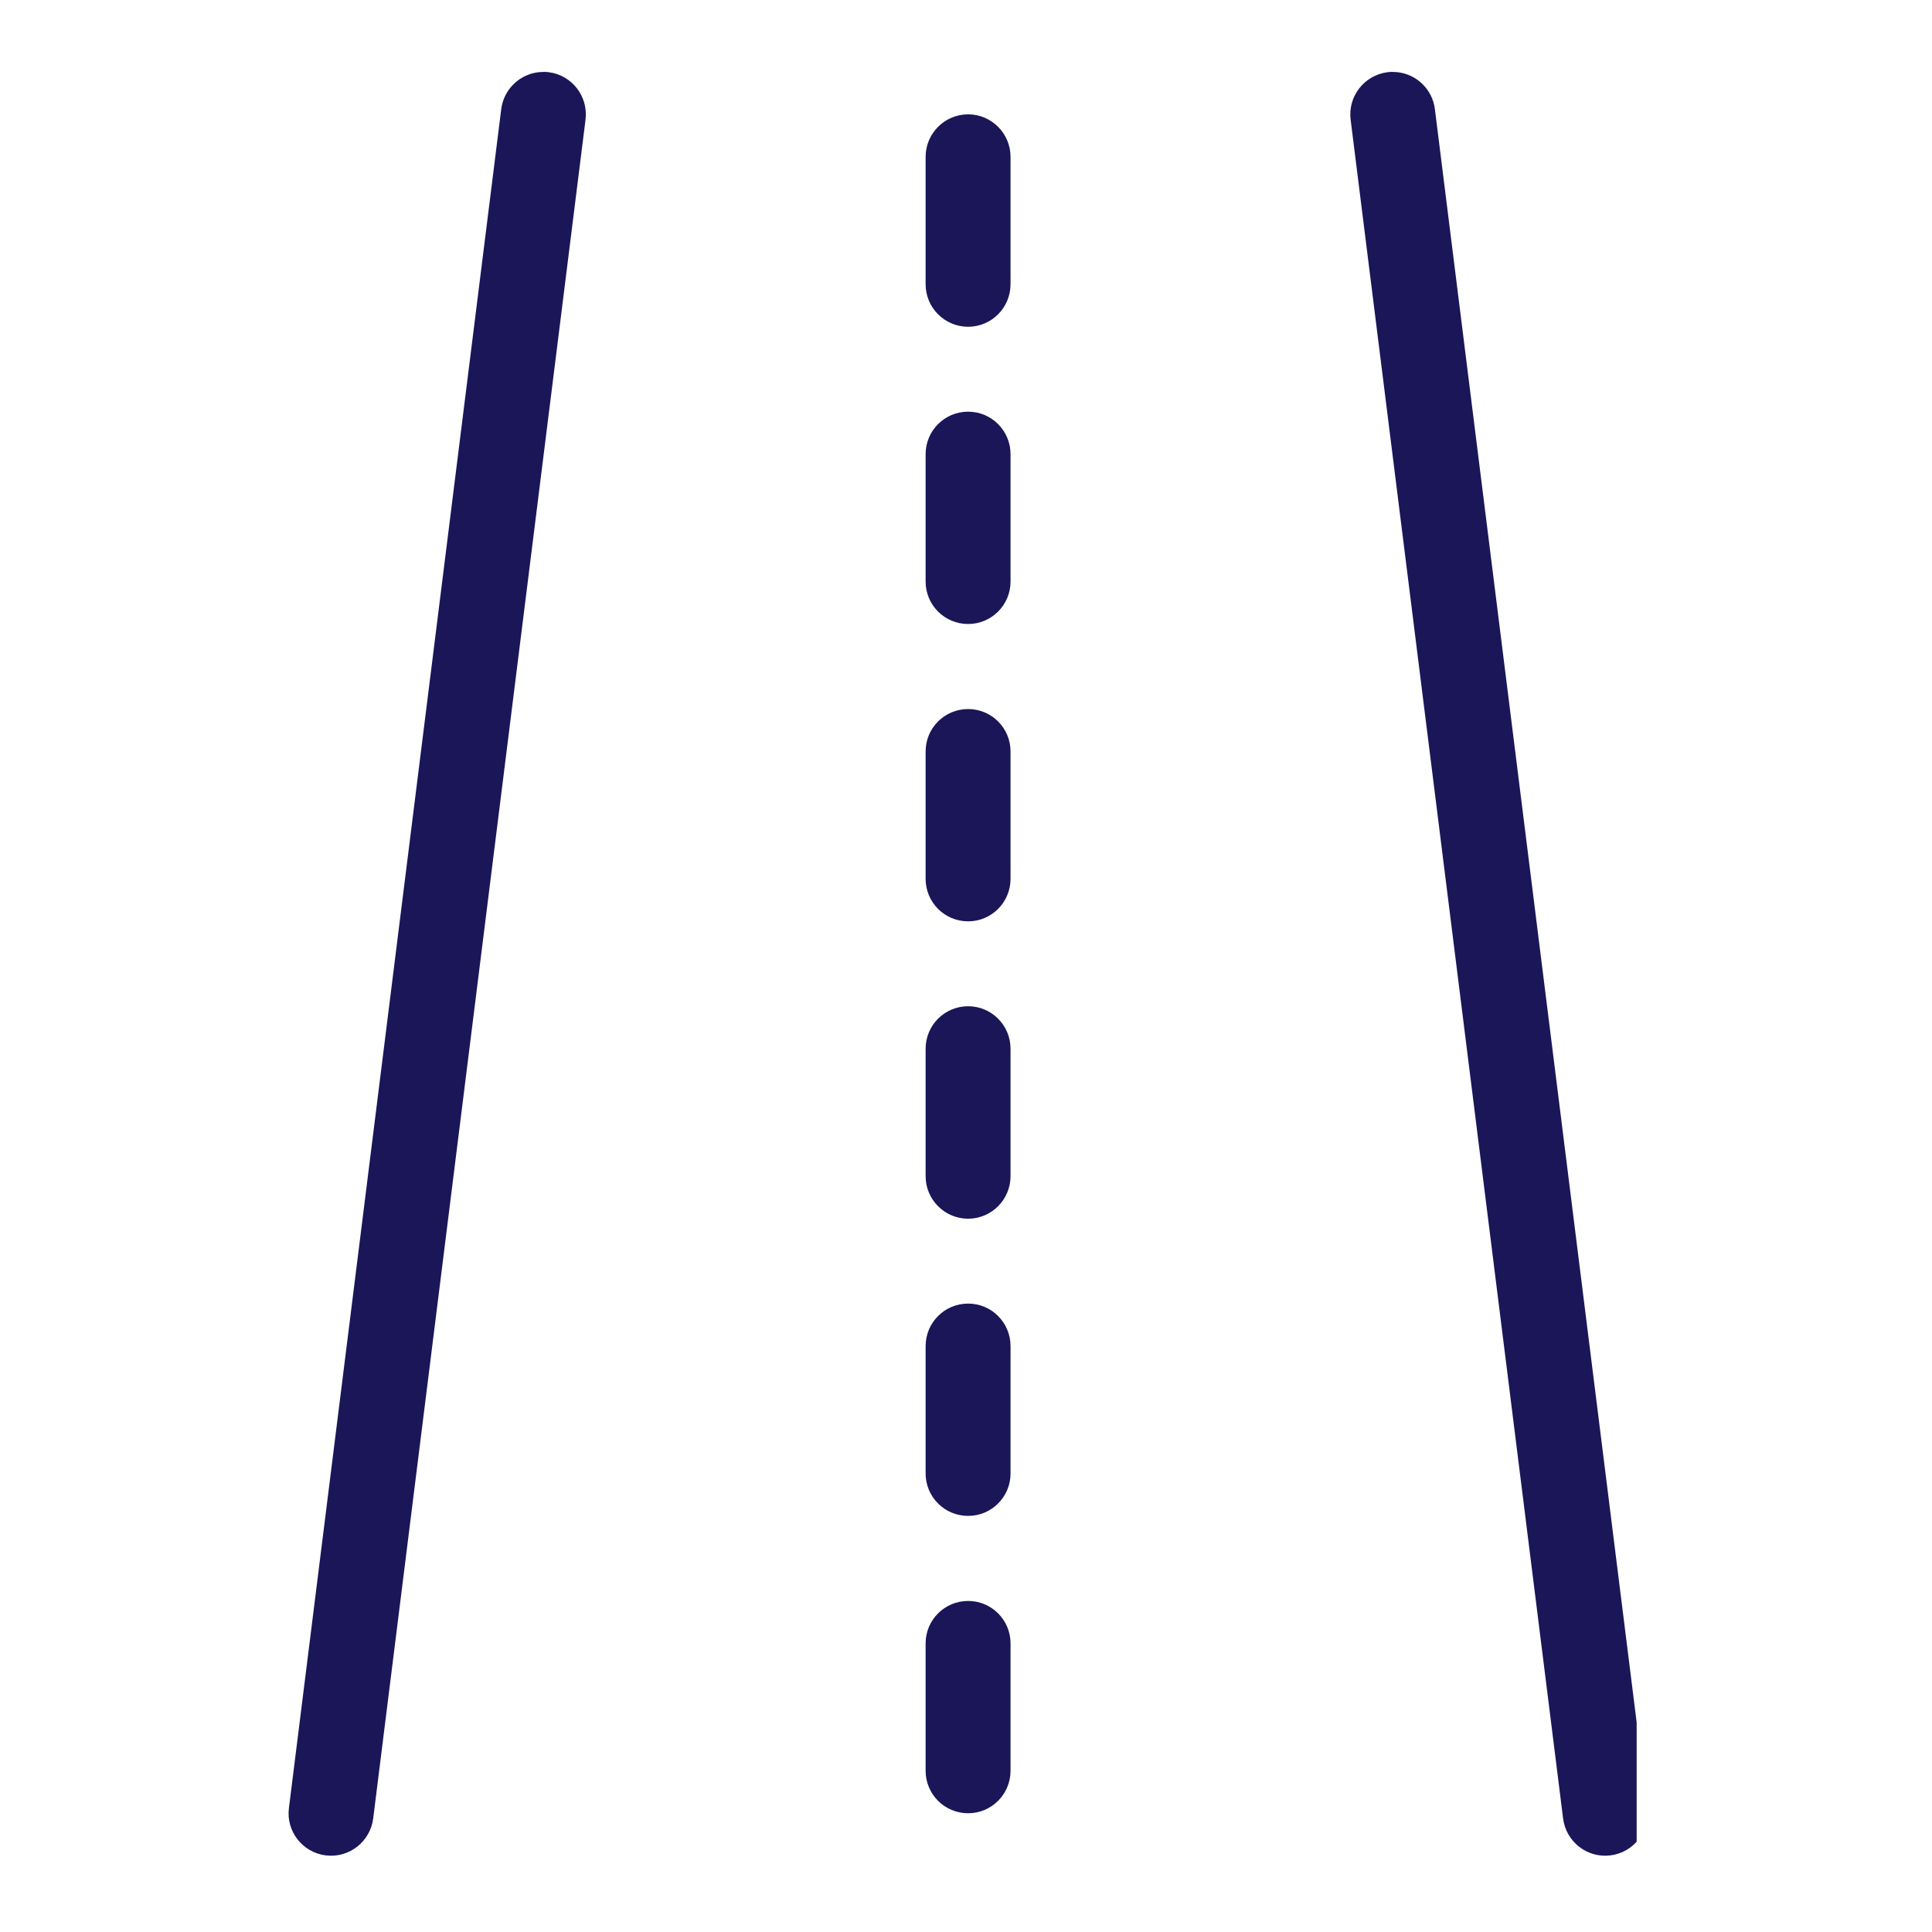 <svg xmlns="http://www.w3.org/2000/svg" xmlns:xlink="http://www.w3.org/1999/xlink" width="80" zoomAndPan="magnify" viewBox="0 0 60 60" height="80" preserveAspectRatio="xMidYMid meet" version="1.0"><defs><clipPath id="b77ea7c8b8"><path d="M 8.828 2.188 L 50.828 2.188 L 50.828 57.688 L 8.828 57.688 Z M 8.828 2.188 " clip-rule="nonzero"/></clipPath></defs><g clip-path="url(#b77ea7c8b8)"><path fill="#1a1658" d="M 16.773 2.238 C 16.16 2.285 15.645 2.758 15.566 3.391 L 8.973 56.148 C 8.879 56.871 9.395 57.531 10.117 57.621 C 10.84 57.711 11.5 57.195 11.59 56.473 L 18.184 3.715 C 18.273 2.992 17.762 2.332 17.039 2.242 C 16.949 2.23 16.859 2.23 16.773 2.238 Z M 43.359 2.238 C 43.27 2.23 43.184 2.23 43.094 2.242 C 42.371 2.332 41.855 2.992 41.945 3.715 L 48.543 56.473 C 48.633 57.195 49.289 57.711 50.012 57.621 C 50.734 57.531 51.25 56.871 51.16 56.148 L 44.562 3.391 C 44.484 2.758 43.969 2.285 43.359 2.238 Z M 30.066 3.551 C 29.336 3.551 28.746 4.145 28.746 4.871 L 28.746 8.828 C 28.746 9.555 29.336 10.148 30.066 10.148 C 30.793 10.148 31.383 9.555 31.383 8.828 L 31.383 4.871 C 31.383 4.145 30.793 3.551 30.066 3.551 Z M 30.066 12.785 C 29.336 12.785 28.746 13.375 28.746 14.105 L 28.746 18.062 C 28.746 18.789 29.336 19.379 30.066 19.379 C 30.793 19.379 31.383 18.789 31.383 18.062 L 31.383 14.105 C 31.383 13.375 30.793 12.785 30.066 12.785 Z M 30.066 22.02 C 29.336 22.02 28.746 22.609 28.746 23.336 L 28.746 27.293 C 28.746 28.023 29.336 28.613 30.066 28.613 C 30.793 28.613 31.383 28.023 31.383 27.293 L 31.383 23.336 C 31.383 22.609 30.793 22.02 30.066 22.02 Z M 30.066 31.25 C 29.336 31.25 28.746 31.84 28.746 32.57 L 28.746 36.527 C 28.746 37.254 29.336 37.848 30.066 37.848 C 30.793 37.848 31.383 37.254 31.383 36.527 L 31.383 32.57 C 31.383 31.84 30.793 31.25 30.066 31.25 Z M 30.066 40.484 C 29.336 40.484 28.746 41.074 28.746 41.805 L 28.746 45.762 C 28.746 46.488 29.336 47.078 30.066 47.078 C 30.793 47.078 31.383 46.488 31.383 45.762 L 31.383 41.805 C 31.383 41.074 30.793 40.484 30.066 40.484 Z M 30.066 49.719 C 29.336 49.719 28.746 50.309 28.746 51.035 L 28.746 54.992 C 28.746 55.723 29.336 56.312 30.066 56.312 C 30.793 56.312 31.383 55.723 31.383 54.992 L 31.383 51.035 C 31.383 50.309 30.793 49.719 30.066 49.719 Z M 30.066 49.719 " fill-opacity="1" fill-rule="evenodd"/></g></svg>